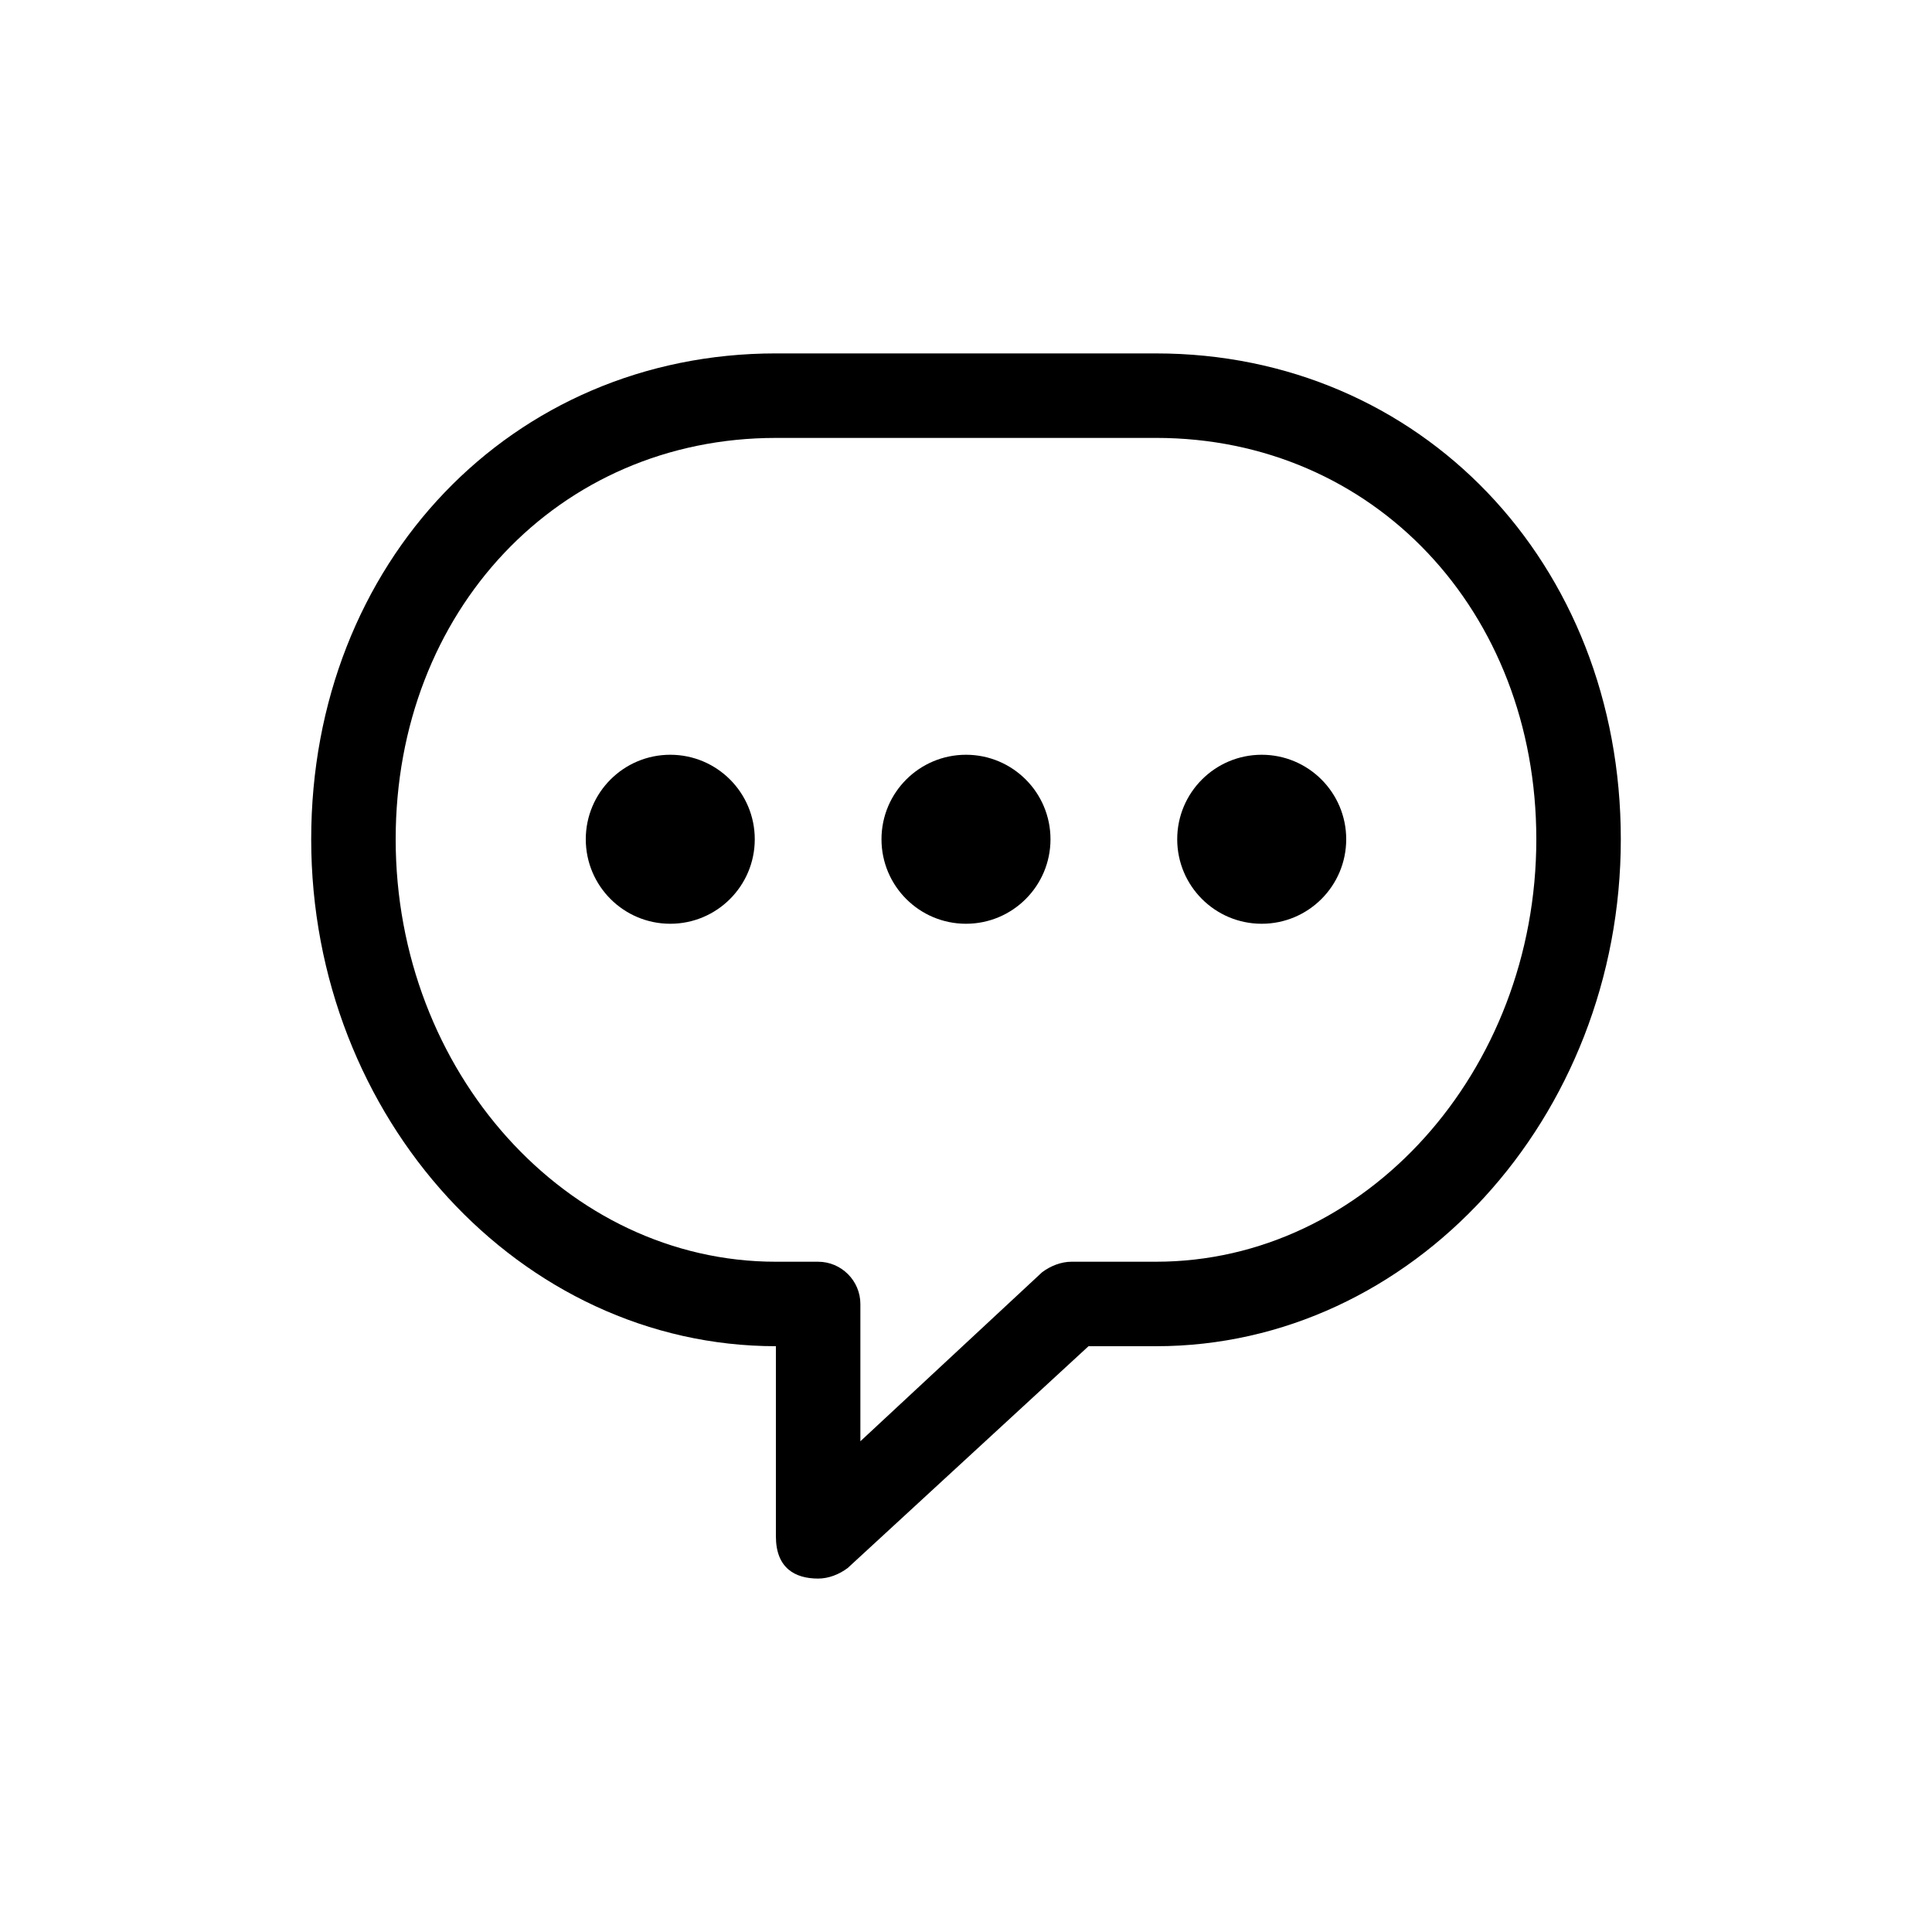 <?xml version="1.0" encoding="UTF-8"?>
<!-- Uploaded to: ICON Repo, www.iconrepo.com, Generator: ICON Repo Mixer Tools -->
<svg fill="#000000" width="800px" height="800px" version="1.1" viewBox="144 144 512 512" xmlns="http://www.w3.org/2000/svg">
 <g>
  <path d="m344.02 366.41c0 12.367-10.023 22.395-22.391 22.395-12.367 0-22.391-10.027-22.391-22.395 0-12.367 10.023-22.391 22.391-22.391 12.367 0 22.391 10.023 22.391 22.391"/>
  <path d="m422.39 366.41c0 12.367-10.027 22.395-22.391 22.395-12.367 0-22.395-10.027-22.395-22.395 0-12.367 10.027-22.391 22.395-22.391 12.363 0 22.391 10.023 22.391 22.391"/>
  <path d="m500.76 366.41c0 12.367-10.027 22.395-22.395 22.395-12.363 0-22.391-10.027-22.391-22.395 0-12.367 10.027-22.391 22.391-22.391 12.367 0 22.395 10.023 22.395 22.391"/>
  <path d="m349.62 500.76v50.383c0 8.398 5.039 11.195 11.195 11.195 2.801 0 5.598-1.121 7.836-2.801l63.816-58.777h17.914c67.734 0 123.15-60.457 123.15-134.35 0-73.332-53.18-128.75-123.15-128.75l-100.76-0.004c-69.973 0-123.15 55.418-123.15 128.75 0 73.895 55.418 134.35 123.15 134.35zm0-240.71h100.76c57.656 0 100.76 45.902 100.76 106.36 0 61.578-45.344 111.96-100.76 111.96h-22.391c-2.801 0-5.598 1.121-7.836 2.801l-48.145 44.781v-36.383c0-6.156-5.039-11.195-11.195-11.195h-11.195c-55.418 0-100.76-50.383-100.76-111.96 0-60.461 43.105-106.36 100.76-106.36z"/>
 </g>
</svg>